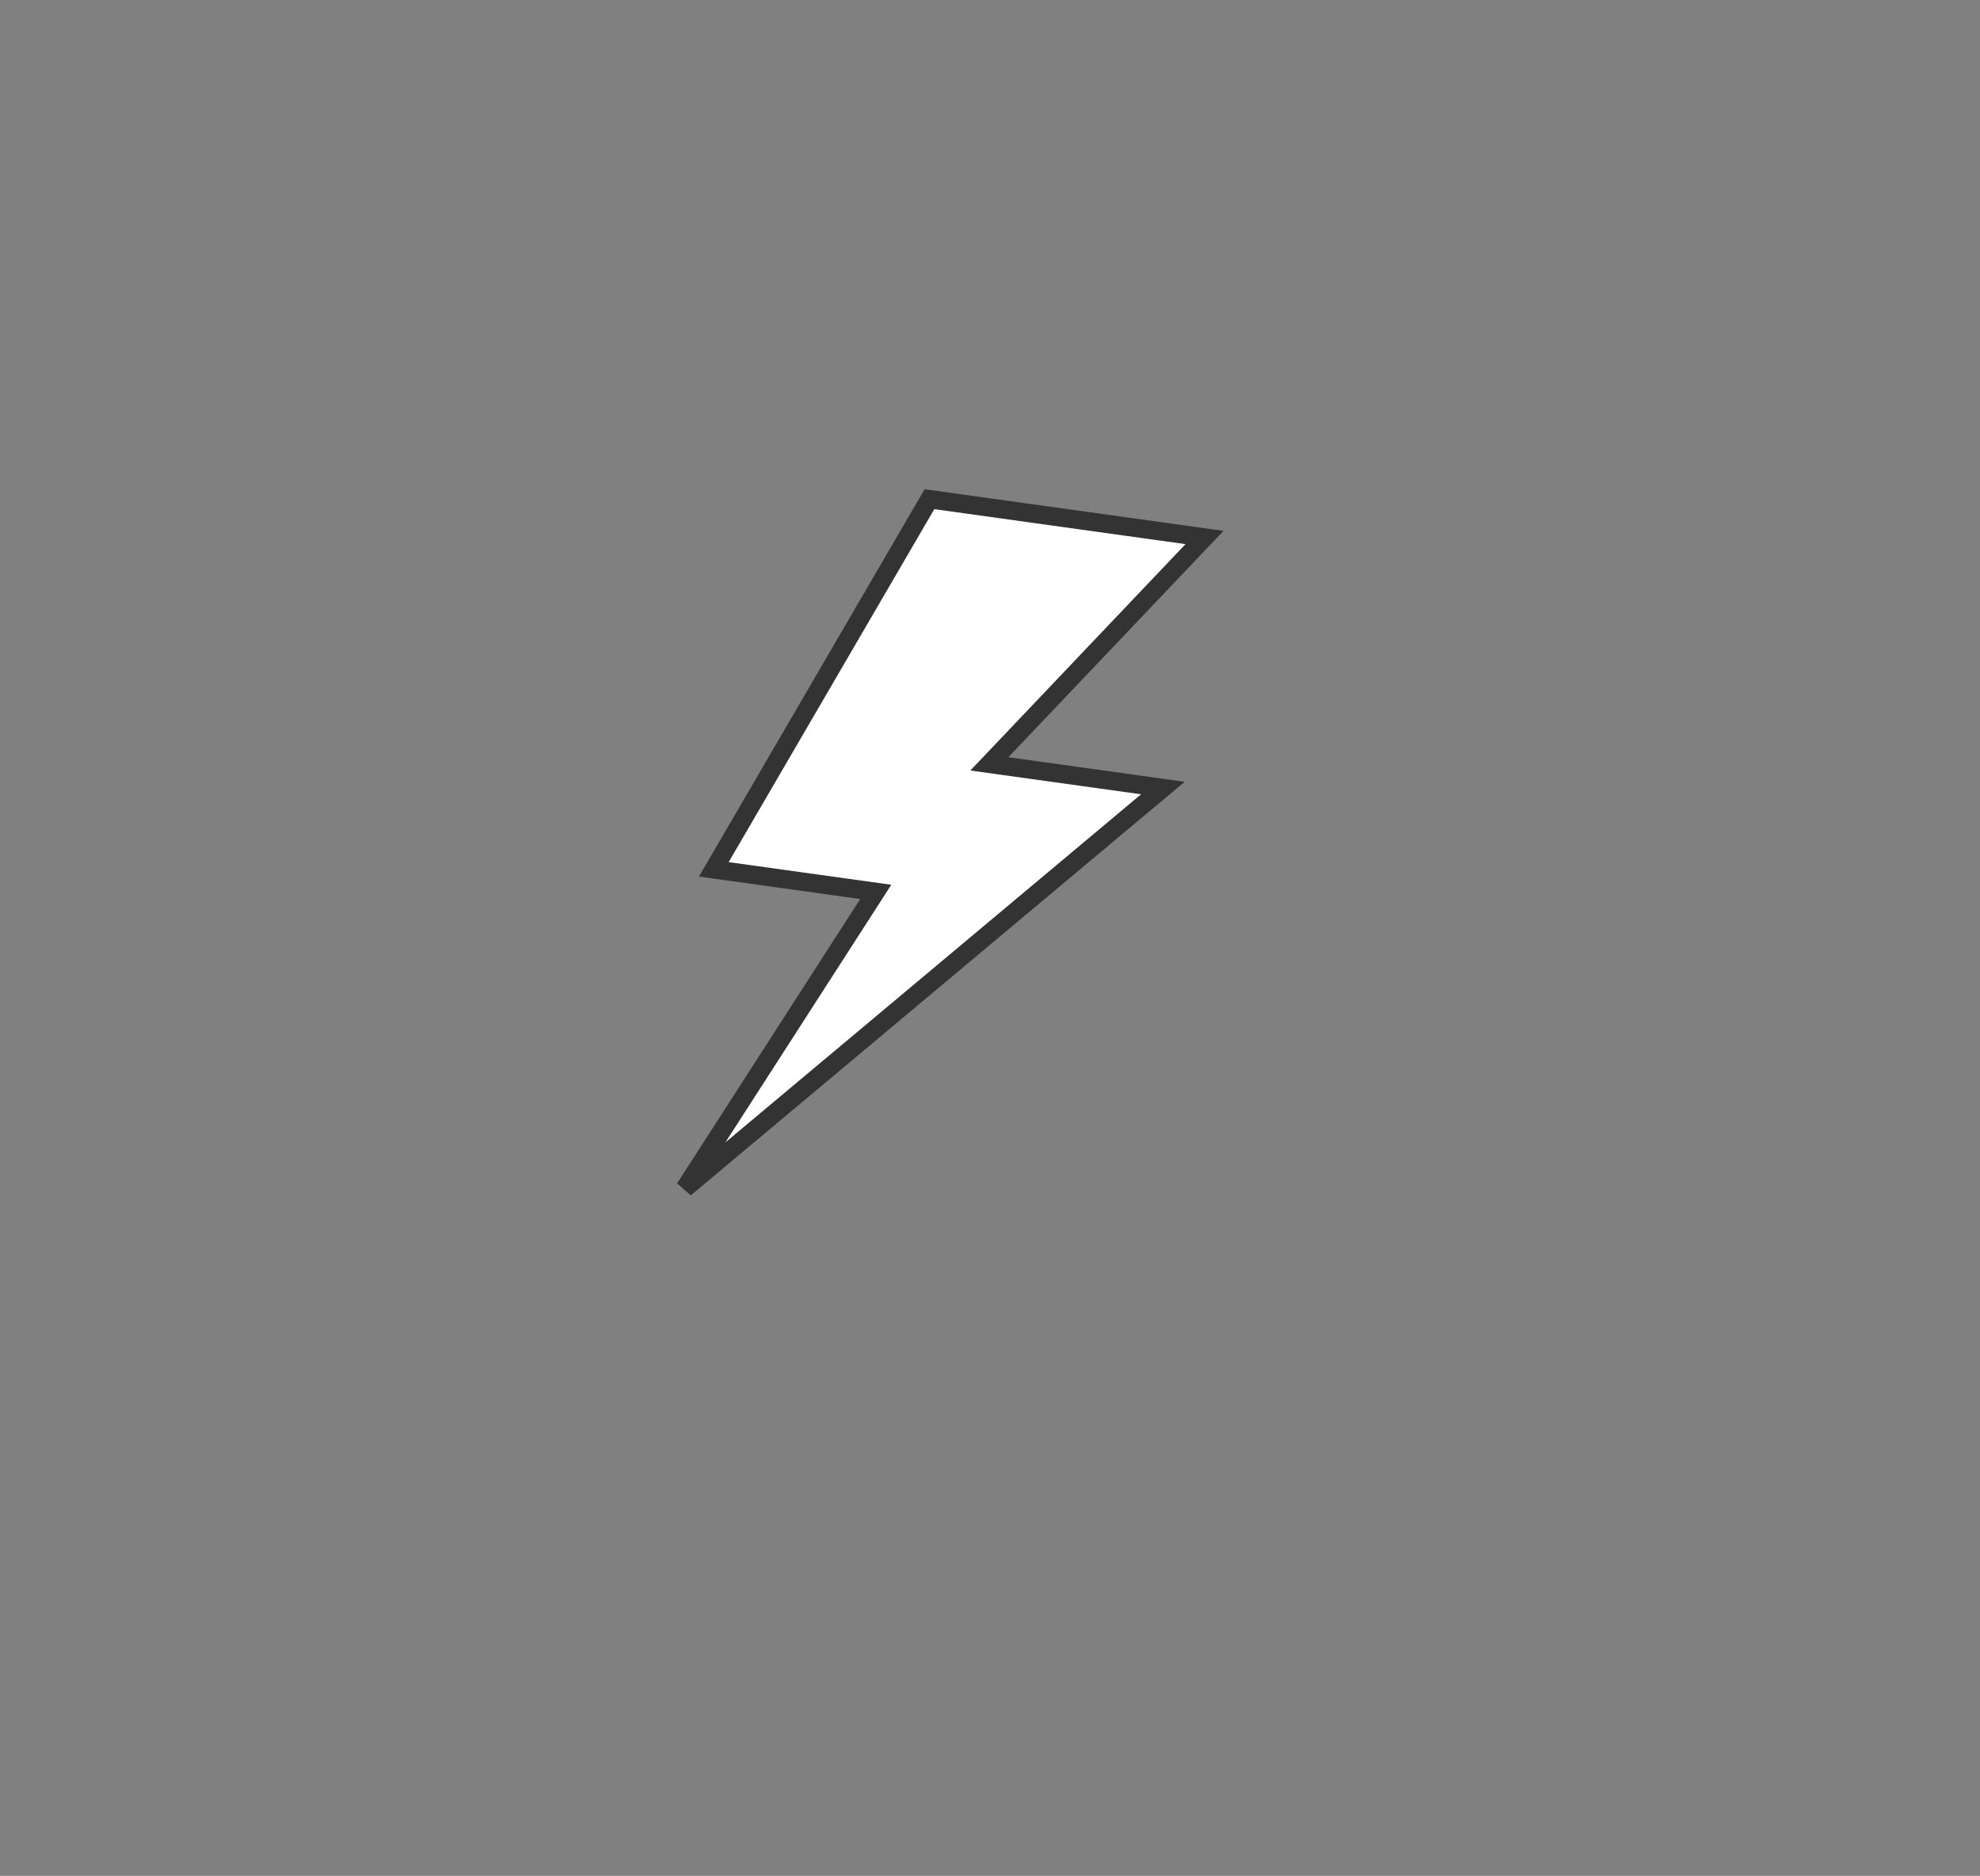 <?xml version="1.0" encoding="UTF-8"?> <svg xmlns="http://www.w3.org/2000/svg" width="362" height="343" viewBox="0 0 362 343" fill="none"><rect x="0" y="0" width="362" height="343" fill="#808080" stroke="none"/><g clip-path="url(#clip0_289_6874)"><g clip-path="url(#clip1_289_6874)"><g clip-path="url(#clip2_289_6874)"><mask id="mask0_289_6874" style="mask-type:luminance" maskUnits="userSpaceOnUse" x="89" y="70" width="150" height="161"><path d="M186.88 70.637L238.482 113.122L141.599 230.795L89.997 188.309L186.88 70.637Z" fill="white"></path></mask><g mask="url(#mask0_289_6874)"><mask id="mask1_289_6874" style="mask-type:luminance" maskUnits="userSpaceOnUse" x="99" y="68" width="141" height="176"><path d="M174.17 68.326L239.483 103.09L165.001 243.018L99.688 208.253L174.17 68.326Z" fill="white"></path></mask><g mask="url(#mask1_289_6874)"><mask id="mask2_289_6874" style="mask-type:luminance" maskUnits="userSpaceOnUse" x="99" y="68" width="141" height="176"><path d="M174.17 68.326L239.483 103.09L165.001 243.018L99.688 208.253L174.17 68.326Z" fill="white"></path></mask><g mask="url(#mask2_289_6874)"><mask id="mask3_289_6874" style="mask-type:luminance" maskUnits="userSpaceOnUse" x="99" y="68" width="141" height="176"><path d="M174.17 68.326L239.483 103.09L165.001 243.018L99.688 208.253L174.17 68.326Z" fill="white"></path></mask><g mask="url(#mask3_289_6874)"><path d="M212.605 144.094L125.211 217.29L160.114 163.085L130.504 158.96L169.93 91.275L220.219 98.282L180.881 139.674L212.605 144.094Z" fill="white"></path></g></g></g></g><mask id="mask4_289_6874" style="mask-type:luminance" maskUnits="userSpaceOnUse" x="75" y="56" width="184" height="194"><path d="M183.291 56.815L258.282 118.558L150.111 249.94L75.12 188.197L183.291 56.815Z" fill="white"></path></mask><g mask="url(#mask4_289_6874)"><mask id="mask5_289_6874" style="mask-type:luminance" maskUnits="userSpaceOnUse" x="99" y="68" width="141" height="176"><path d="M174.17 68.326L239.483 103.09L165.001 243.018L99.688 208.253L174.17 68.326Z" fill="white"></path></mask><g mask="url(#mask5_289_6874)"><mask id="mask6_289_6874" style="mask-type:luminance" maskUnits="userSpaceOnUse" x="99" y="68" width="141" height="176"><path d="M174.17 68.326L239.483 103.09L165.001 243.018L99.688 208.253L174.17 68.326Z" fill="white"></path></mask><g mask="url(#mask6_289_6874)"><mask id="mask7_289_6874" style="mask-type:luminance" maskUnits="userSpaceOnUse" x="99" y="68" width="141" height="176"><path d="M174.17 68.326L239.483 103.09L165.001 243.018L99.688 208.253L174.17 68.326Z" fill="white"></path></mask><g mask="url(#mask7_289_6874)"><path d="M212.605 144.094L125.211 217.29L160.114 163.085L130.504 158.96L169.93 91.276L220.219 98.282L180.881 139.674L212.605 144.094Z" stroke="#333333" stroke-width="3.365"></path></g></g></g></g></g></g></g><defs><clipPath id="clip0_289_6874"><rect width="320" height="179.91" fill="white" transform="translate(114.353) rotate(39.466)"></rect></clipPath><clipPath id="clip1_289_6874"><rect width="320" height="179.91" fill="white" transform="translate(114.353) rotate(39.466)"></rect></clipPath><clipPath id="clip2_289_6874"><rect width="319.996" height="179.91" fill="white" transform="translate(114.355 0.001) rotate(39.466)"></rect></clipPath></defs></svg> 